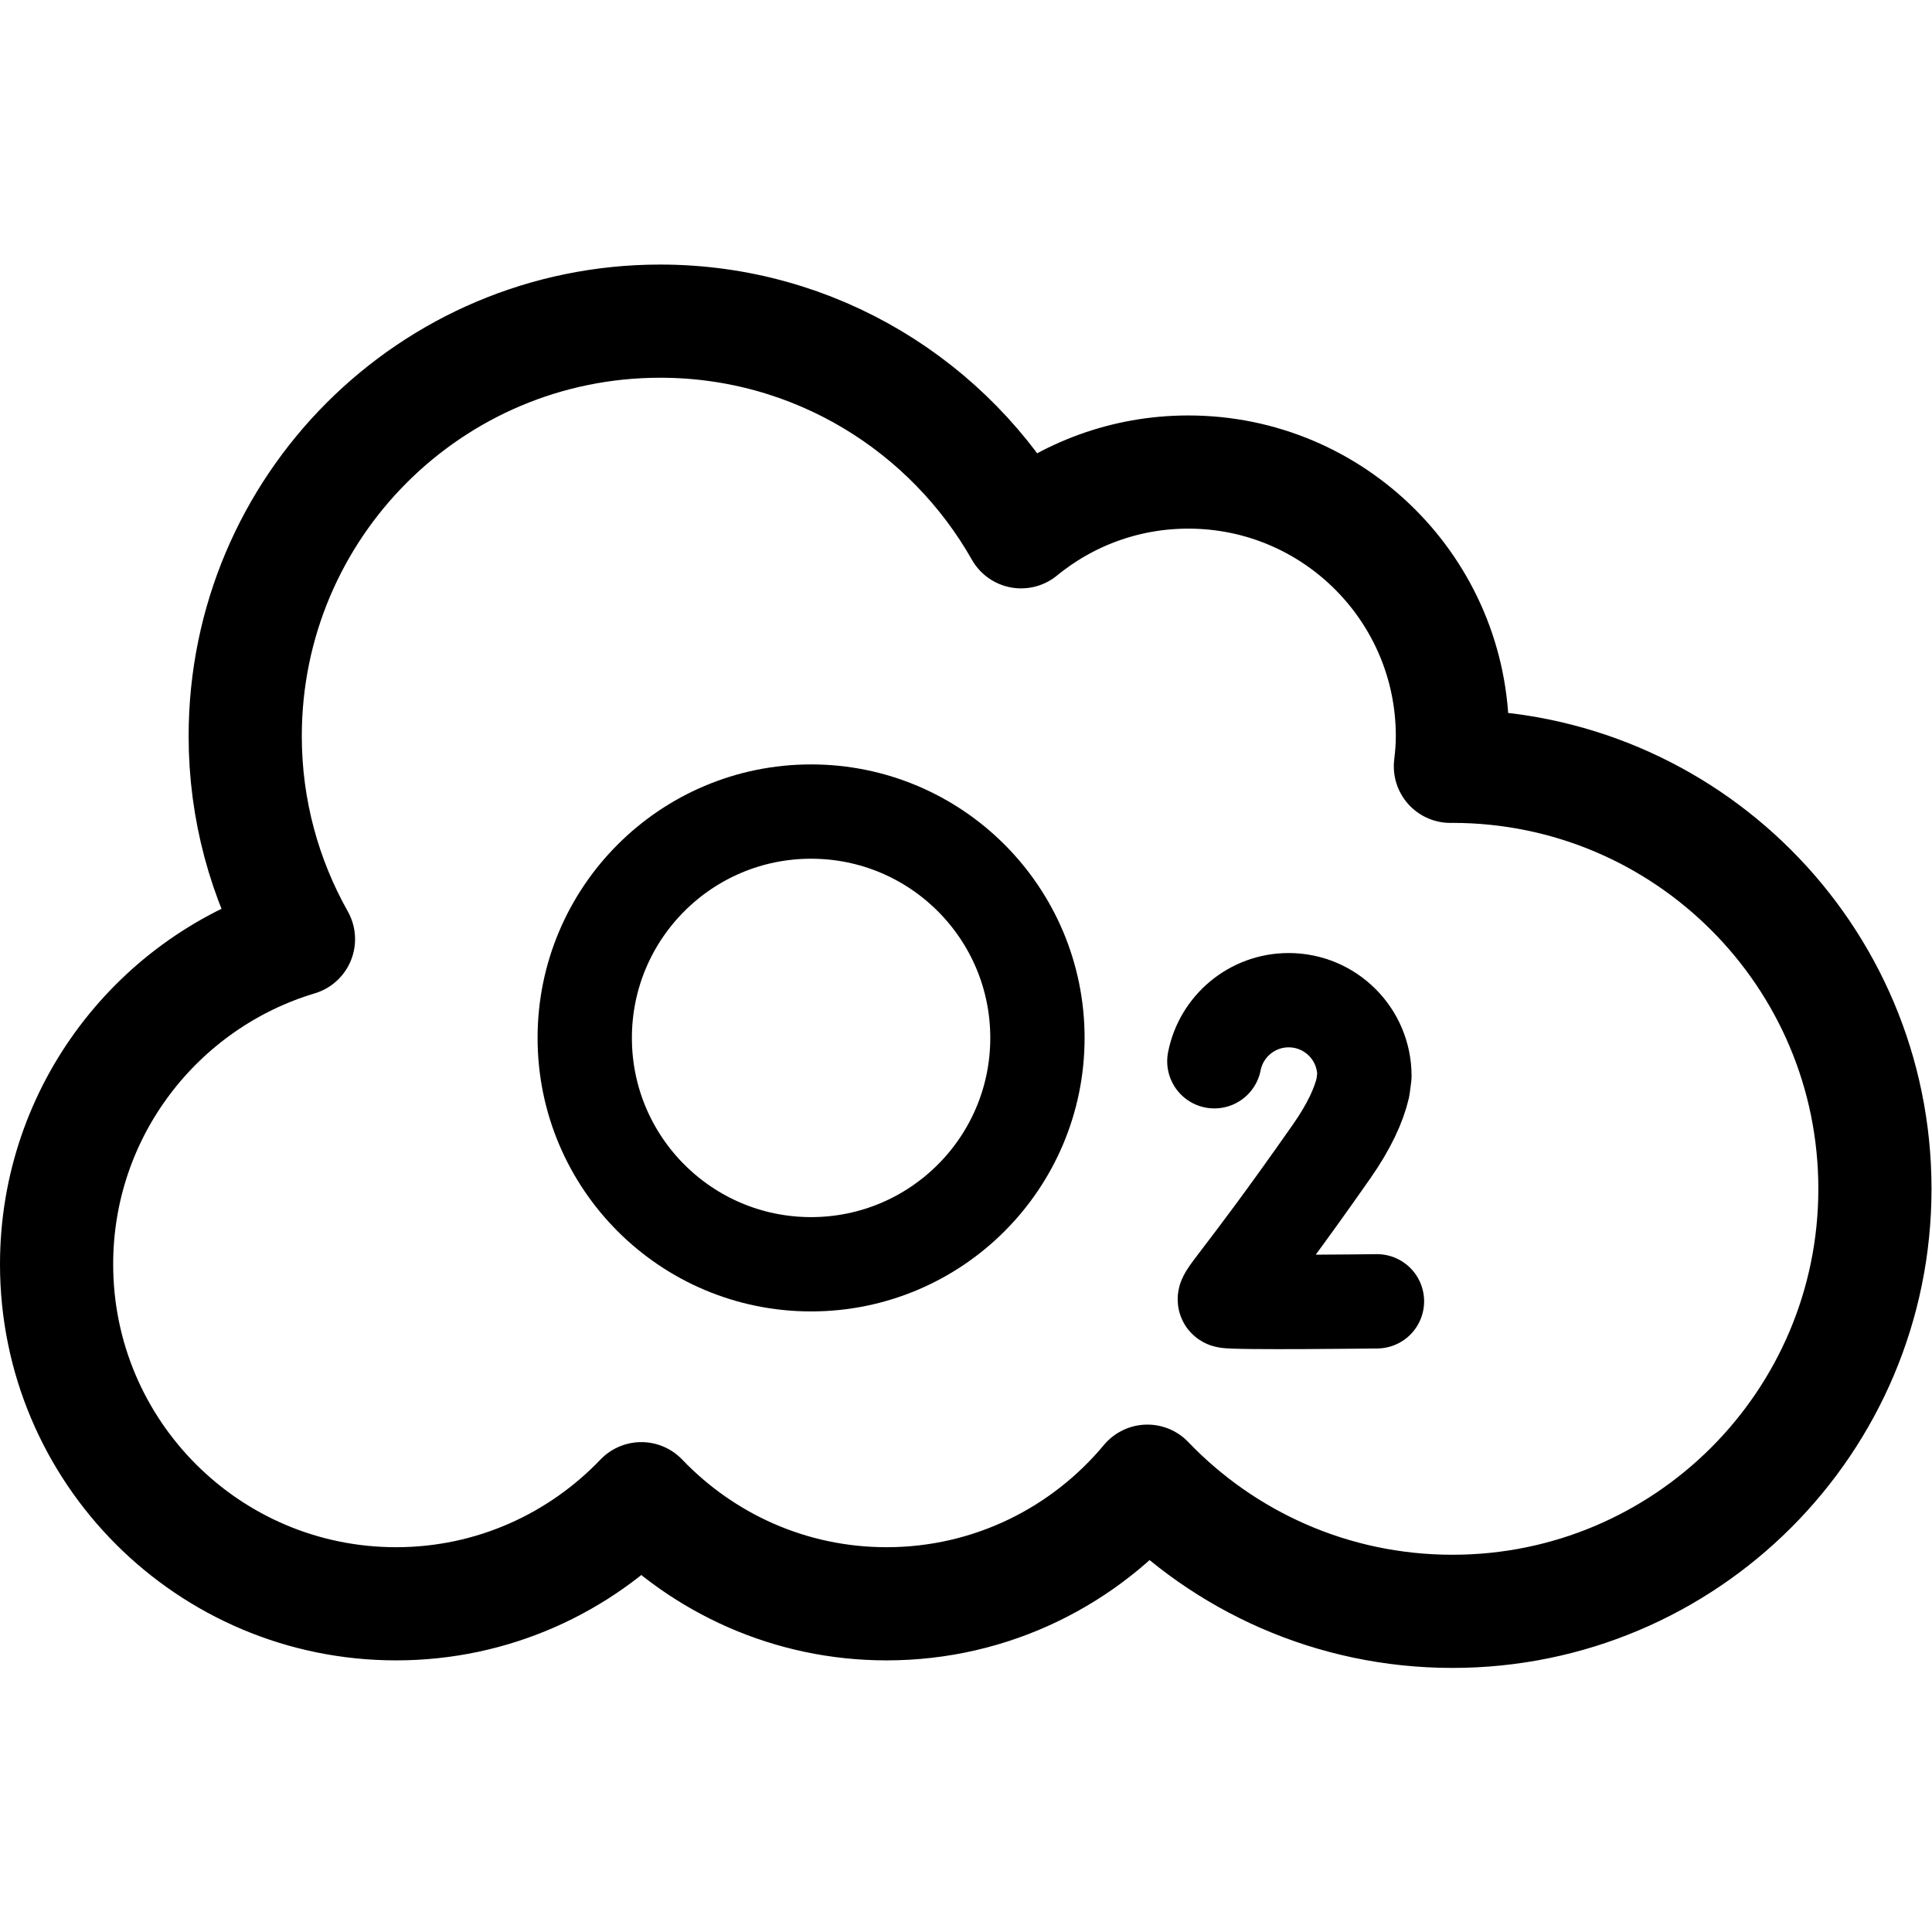 <?xml version="1.0" encoding="UTF-8" standalone="no"?>
<!-- Created with Inkscape (http://www.inkscape.org/) -->

<svg
   version="1.1"
   id="svg2766"
   xml:space="preserve"
   width="682.667"
   height="682.667"
   viewBox="0 0 682.667 682.667"
   xmlns="http://www.w3.org/2000/svg"
   xmlns:svg="http://www.w3.org/2000/svg"><defs
     id="defs2770"><clipPath
       clipPathUnits="userSpaceOnUse"
       id="clipPath2780"><path
         d="M 0,512 H 512 V 0 H 0 Z"
         id="path2778" /></clipPath></defs><g
     id="g2772"
     transform="matrix(1.333,0,0,-1.333,0,682.667)"><g
       id="g2774"><g
         id="g2776"
         clip-path="url(#clipPath2780)"><g
           id="g2782"
           transform="translate(365,167.181)"><path
             d="m 0,0 c 0,0 -38.176,-0.48 -39.984,0.123 -1.809,0.603 2.899,3.787 27.928,39.549 4.675,6.679 7.248,12.313 8.342,17.034 l 0.388,3.035 c 0,11.089 -8.989,20.078 -20.077,20.078 -9.757,0 -17.889,-6.96 -19.701,-16.186"
             style="fill:none;stroke:#000000;stroke-width:25;stroke-linecap:round;stroke-linejoin:round;stroke-miterlimit:10;stroke-dasharray:none;stroke-opacity:1"
             id="path2784" /></g><g
           id="g2786"
           transform="translate(275,237)"><path
             d="m 0,0 c 0,-33.137 -26.863,-60 -60,-60 -33.137,0 -60,26.863 -60,60 0,33.137 26.863,60 60,60 C -26.863,60 0,33.137 0,0 Z"
             style="fill:none;stroke:#000000;stroke-width:25;stroke-linecap:round;stroke-linejoin:round;stroke-miterlimit:10;stroke-dasharray:none;stroke-opacity:1"
             id="path2788" /></g><g
           id="g2790"
           transform="translate(385,309)"><path
             d="M 0,0 C -0.179,0 -0.356,-0.006 -0.534,-0.007 -0.212,2.622 0,5.284 0,8 0,46.66 -31.34,78 -70,78 -86.825,78 -102.256,72.055 -114.328,62.164 -133.232,95.479 -168.958,118 -210,118 -270.751,118 -320,68.751 -320,8 c 0,-19.565 5.164,-37.9 14.119,-53.819 C -342.964,-56.941 -370,-91.296 -370,-132 c 0,-49.705 40.294,-90 90,-90 25.58,0 48.614,10.723 65,27.858 16.386,-17.135 39.42,-27.858 65,-27.858 27.821,0 52.642,12.666 69.148,32.5 C -60.467,-210.761 -31.78,-224 0,-224 c 61.856,0 112,50.144 112,112 C 112,-50.144 61.856,0 0,0 Z"
             style="fill:none;stroke:#000000;stroke-width:30;stroke-linecap:round;stroke-linejoin:round;stroke-miterlimit:10;stroke-dasharray:none;stroke-opacity:1"
             id="path2792" /></g></g></g></g></svg>
